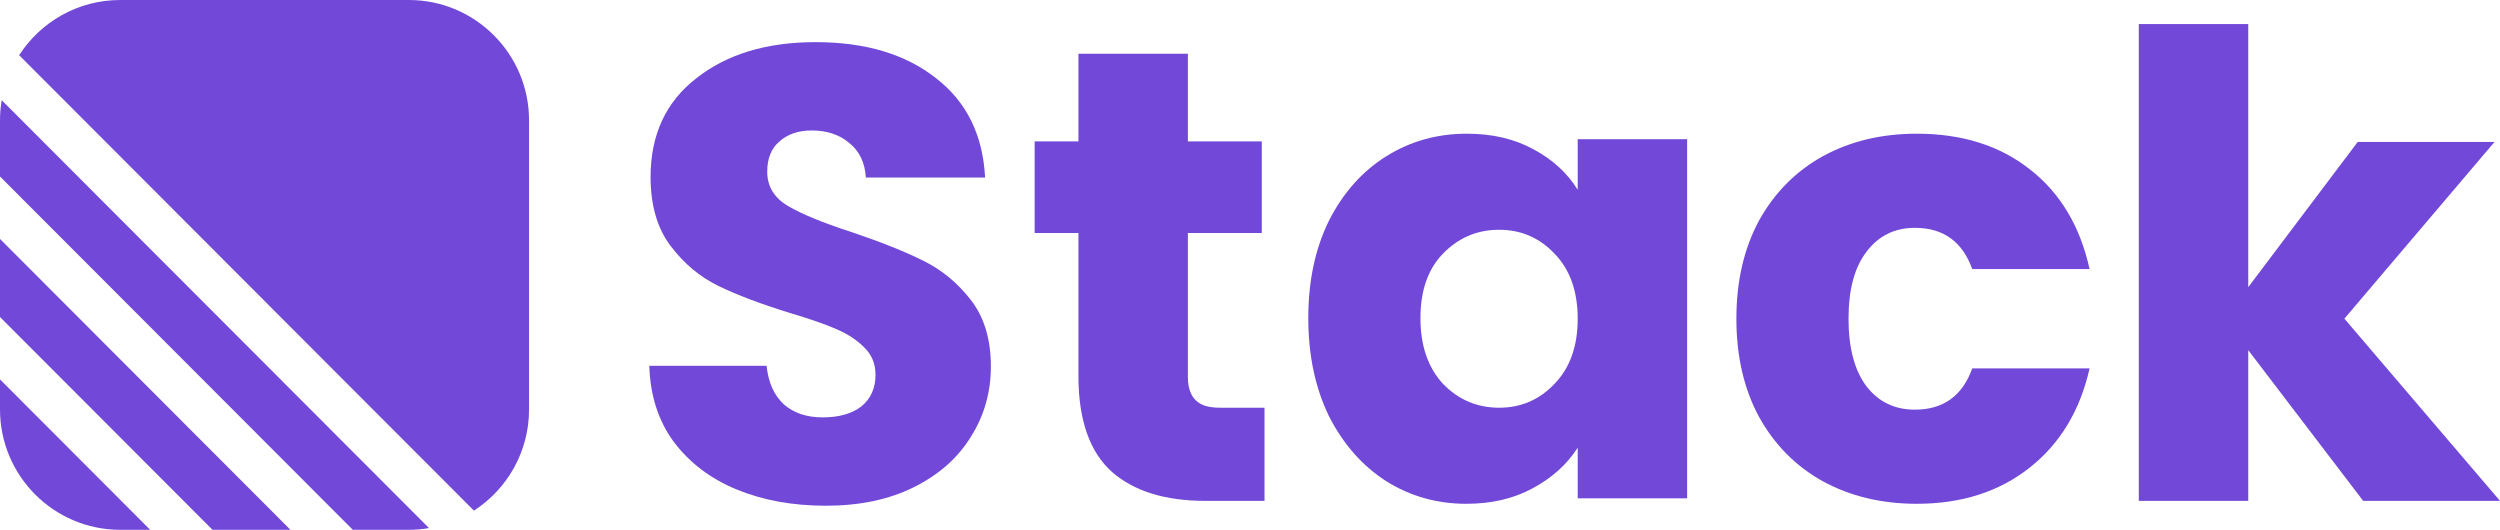 <?xml version="1.0" encoding="utf-8"?>
<svg xmlns="http://www.w3.org/2000/svg" fill="none" height="100%" overflow="visible" preserveAspectRatio="none" style="display: block;" viewBox="0 0 151 32" width="100%">
<g id="Vector">
<path d="M104.877 19.252C104.877 16.993 105.332 15.02 106.24 13.332C107.174 11.645 108.459 10.347 110.094 9.438C111.755 8.529 113.649 8.075 115.777 8.075C118.502 8.075 120.773 8.789 122.589 10.217C124.432 11.645 125.639 13.657 126.21 16.253H119.125C118.528 14.591 117.373 13.761 115.66 13.761C114.441 13.761 113.467 14.241 112.741 15.202C112.014 16.136 111.651 17.486 111.651 19.252C111.651 21.017 112.014 22.38 112.741 23.341C113.467 24.276 114.441 24.743 115.66 24.743C117.373 24.743 118.528 23.912 119.125 22.25H126.21C125.639 24.795 124.432 26.794 122.589 28.248C120.747 29.702 118.476 30.429 115.777 30.429C113.649 30.429 111.755 29.974 110.094 29.066C108.459 28.157 107.174 26.859 106.24 25.171C105.332 23.484 104.877 21.511 104.877 19.252Z" fill="#7248D9"/>
<path d="M142.736 30.253L135.794 21.15V30.253H129.183V1.455H135.794V17.344L142.406 8.572H150.669L141.601 19.247L151 30.253H142.736Z" fill="#7248D9"/>
<path d="M79.021 19.213C79.021 16.98 79.436 15.02 80.267 13.332C81.123 11.645 82.278 10.347 83.731 9.438C85.185 8.529 86.807 8.075 88.597 8.075C90.129 8.075 91.465 8.387 92.607 9.01C93.775 9.633 94.67 10.45 95.293 11.463V8.406H101.902V30.098H95.293V27.041C94.644 28.053 93.736 28.871 92.568 29.494C91.426 30.117 90.09 30.429 88.558 30.429C86.794 30.429 85.185 29.974 83.731 29.066C82.278 28.131 81.123 26.82 80.267 25.132C79.436 23.419 79.021 21.446 79.021 19.213ZM95.293 19.252C95.293 17.59 94.826 16.279 93.891 15.319C92.983 14.358 91.867 13.878 90.544 13.878C89.22 13.878 88.091 14.358 87.157 15.319C86.249 16.253 85.795 17.551 85.795 19.213C85.795 20.874 86.249 22.198 87.157 23.185C88.091 24.146 89.22 24.626 90.544 24.626C91.867 24.626 92.983 24.146 93.891 23.185C94.826 22.224 95.293 20.913 95.293 19.252Z" fill="#7248D9"/>
<path d="M49.884 30.546C47.885 30.546 46.095 30.221 44.512 29.572C42.929 28.923 41.657 27.962 40.697 26.69C39.763 25.418 39.27 23.886 39.218 22.095H46.302C46.406 23.107 46.757 23.886 47.353 24.431C47.95 24.951 48.729 25.21 49.689 25.21C50.675 25.21 51.454 24.989 52.025 24.548C52.596 24.081 52.881 23.445 52.881 22.64C52.881 21.965 52.648 21.407 52.18 20.965C51.739 20.524 51.181 20.16 50.507 19.875C49.858 19.589 48.923 19.265 47.704 18.901C45.939 18.356 44.499 17.811 43.383 17.266C42.267 16.721 41.307 15.916 40.502 14.851C39.698 13.787 39.295 12.398 39.295 10.684C39.295 8.14 40.217 6.154 42.059 4.726C43.902 3.272 46.302 2.545 49.261 2.545C52.271 2.545 54.698 3.272 56.54 4.726C58.383 6.154 59.369 8.153 59.499 10.723H52.297C52.245 9.84 51.921 9.152 51.324 8.659C50.727 8.14 49.962 7.88 49.027 7.88C48.223 7.88 47.574 8.101 47.081 8.542C46.588 8.958 46.341 9.568 46.341 10.373C46.341 11.255 46.757 11.943 47.587 12.437C48.417 12.93 49.715 13.462 51.48 14.033C53.244 14.63 54.672 15.202 55.762 15.747C56.878 16.292 57.838 17.084 58.642 18.122C59.447 19.161 59.849 20.498 59.849 22.134C59.849 23.691 59.447 25.106 58.642 26.378C57.864 27.651 56.722 28.663 55.217 29.416C53.712 30.169 51.934 30.546 49.884 30.546Z" fill="#7248D9"/>
<path d="M76.377 24.626V30.253H72.825C70.411 30.253 68.53 29.689 67.18 28.52C65.831 27.326 65.138 25.392 65.138 22.718V14.072H62.493V8.542H65.138V3.246H71.749V8.542H76.212V14.072H71.749V22.796C71.749 23.445 71.933 23.912 72.245 24.198C72.556 24.483 72.972 24.626 73.732 24.626H76.377Z" fill="#7248D9"/>
<path d="M9.069 32H7.263C3.252 32 1.16981e-07 28.744 0 24.727V22.918L9.069 32Z" fill="#7248D9"/>
<path d="M17.543 32H12.835L0 19.147V14.432L17.543 32Z" fill="#7248D9"/>
<path d="M25.913 31.897C25.516 31.964 25.109 32 24.693 32H21.309L0 10.661V7.273C3.88337e-08 6.856 0.035 6.448 0.102 6.05L25.913 31.897Z" fill="#7248D9"/>
<path d="M24.693 0C28.703 3.74841e-07 31.955 3.256 31.955 7.273V24.727C31.955 27.292 30.629 29.547 28.626 30.842L1.156 3.334C2.449 1.328 4.701 7.48072e-08 7.263 0H24.693Z" fill="#7248D9"/>
</g>
</svg>